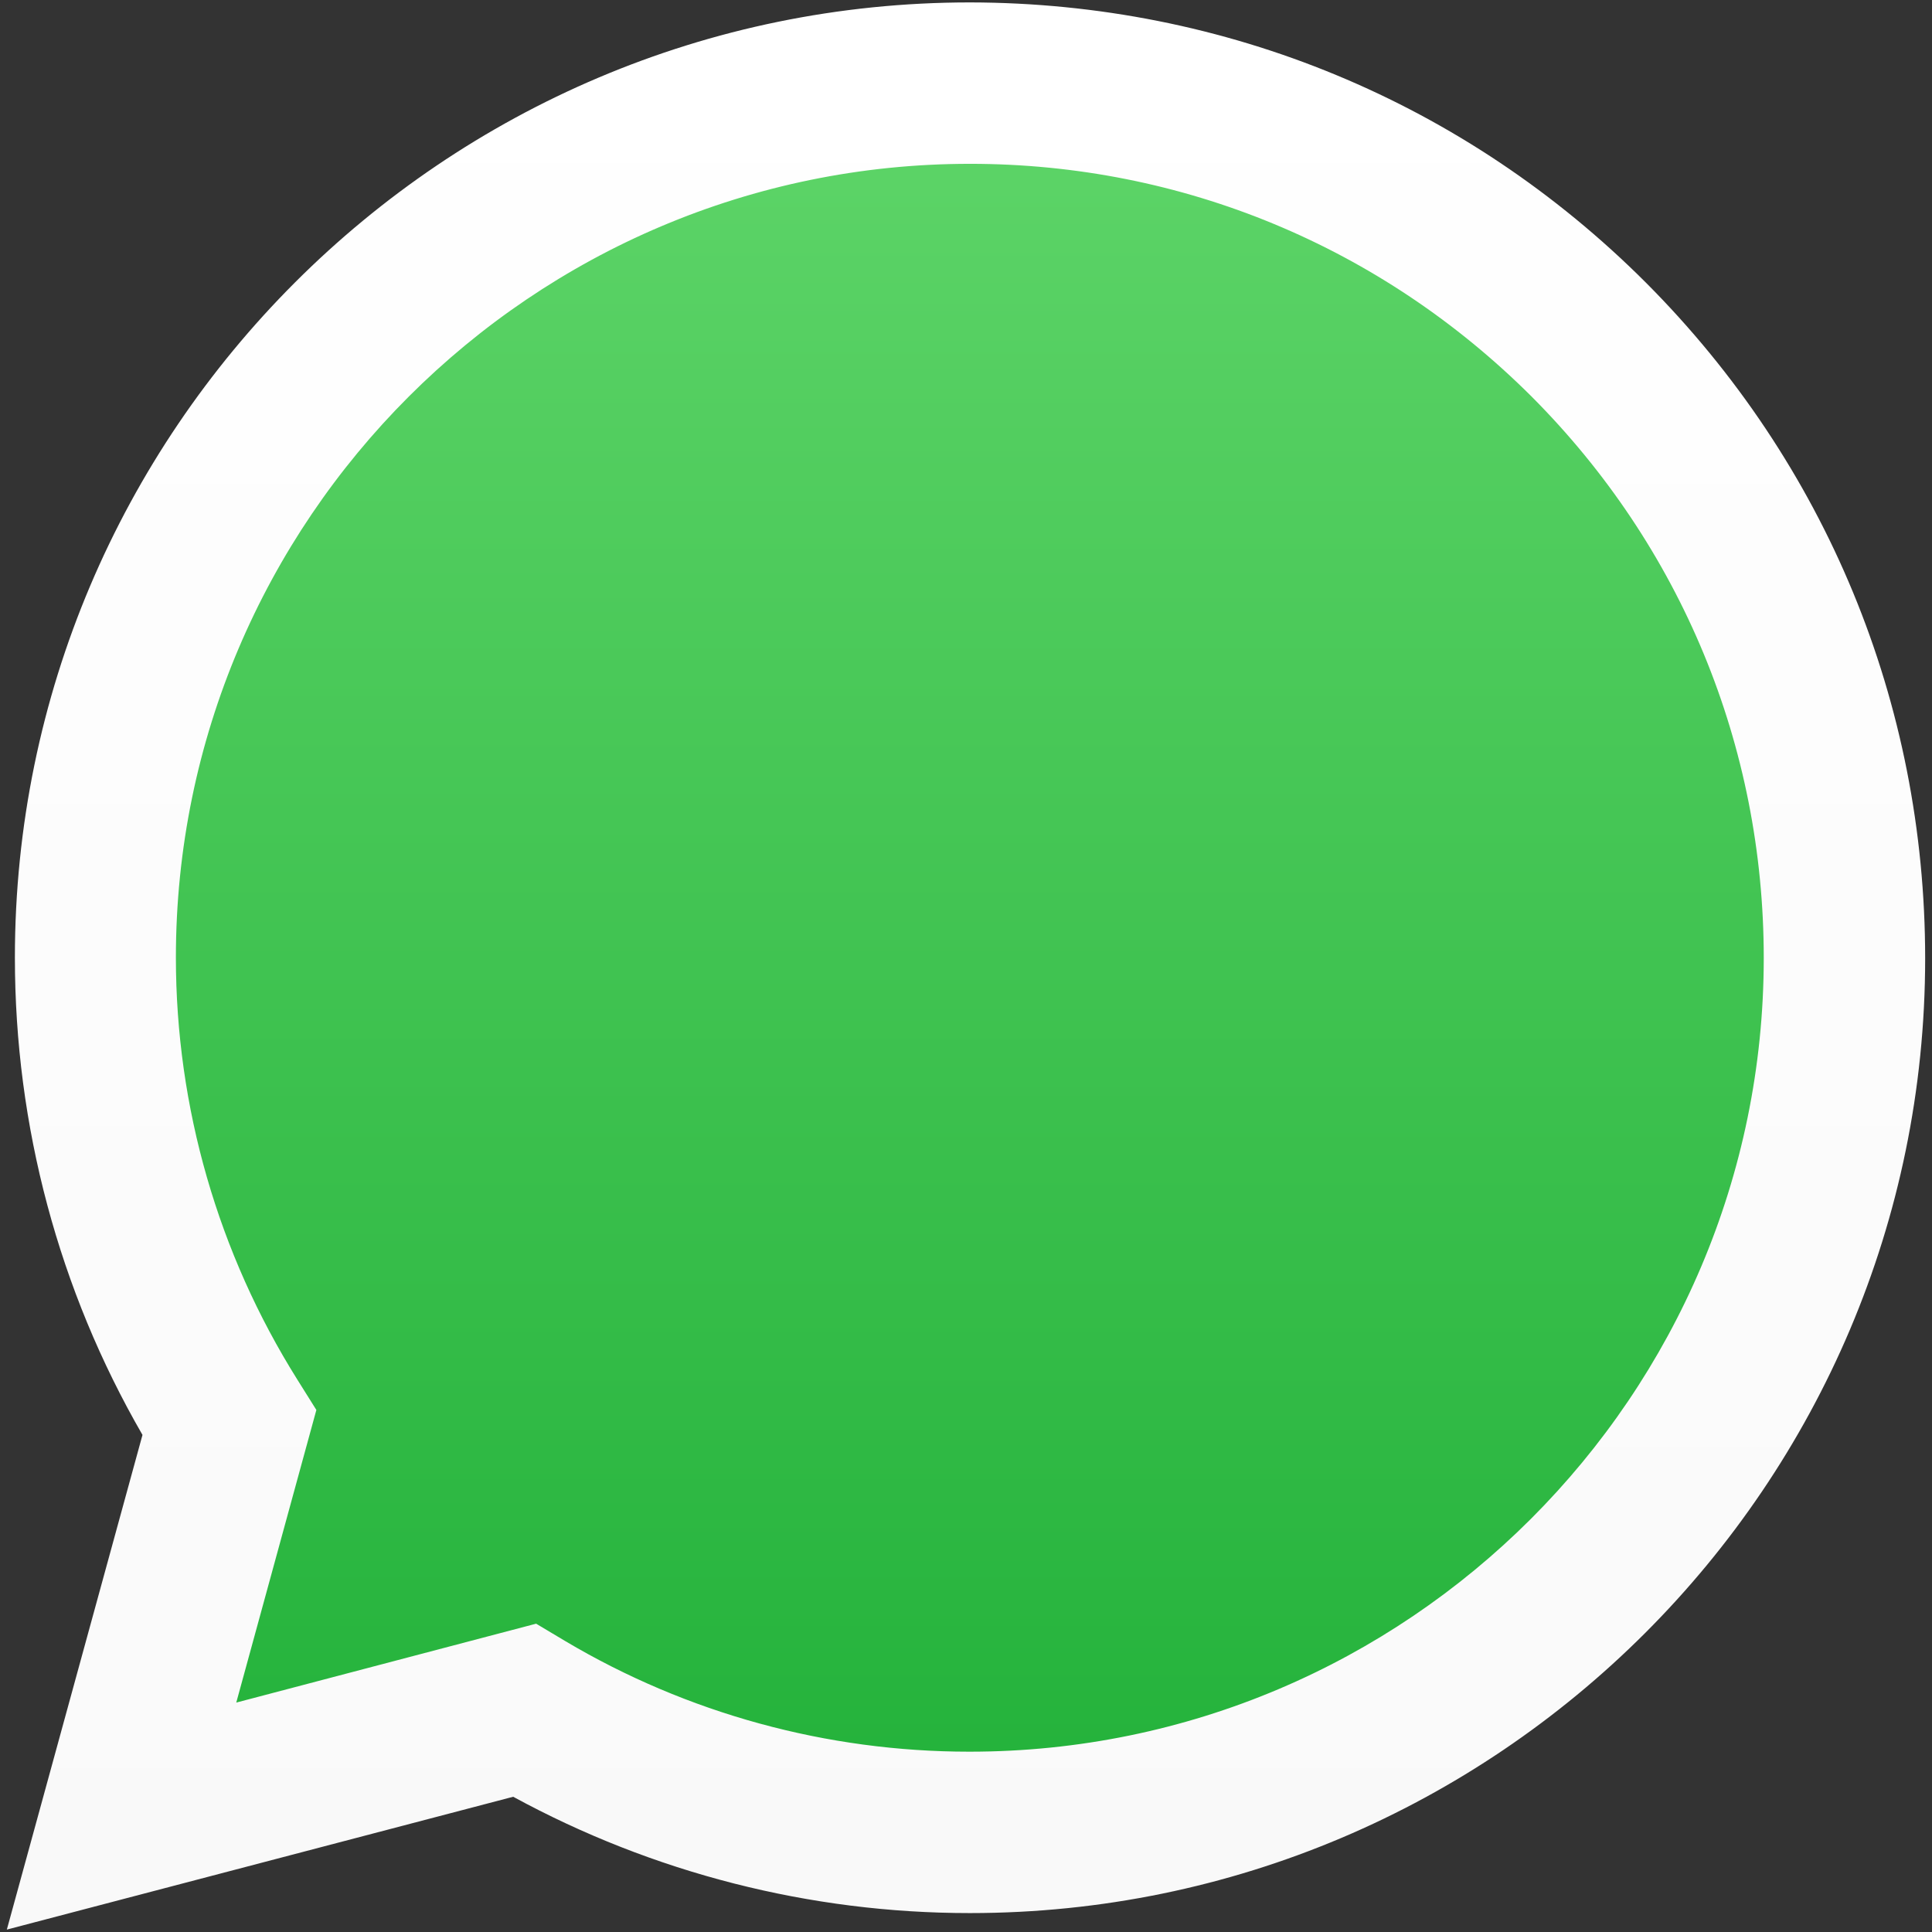 <?xml version="1.0" encoding="utf-8"?>
<!-- Generator: Adobe Illustrator 27.4.0, SVG Export Plug-In . SVG Version: 6.00 Build 0)  -->
<svg version="1.1" id="Capa_1" xmlns="http://www.w3.org/2000/svg" xmlns:xlink="http://www.w3.org/1999/xlink" x="0px" y="0px"
	 viewBox="0 0 480 480" style="enable-background:new 0 0 480 480;" xml:space="preserve">
<rect x="0" y="0" width="480" height="480" fill="#333333" stroke="none"/>
<style type="text/css">
	.st0{fill:url(#SVGID_1_);}
	.st1{fill:url(#SVGID_00000022553317394968318460000005482488708171437697_);}
</style>
<linearGradient id="SVGID_1_" gradientUnits="userSpaceOnUse" x1="4.117" y1="793.544" x2="4.117" y2="253.169" gradientTransform="matrix(0.852 0 0 0.855 236.519 -207.634)">
	<stop  offset="0" style="stop-color:#20B038"/>
	<stop  offset="1" style="stop-color:#60D66A"/>
</linearGradient>
<path class="st0" d="M11.9,237.9c0,40.4,10.5,79.8,30.6,114.5L10,471.1l121.5-31.8c33.5,18.2,71.1,27.9,109.5,27.9h0.1
	c126.3,0,229-102.7,229.1-229c0-61.2-23.8-118.7-67-162C359.8,32.8,302.3,8.9,241,8.9C114.7,8.9,11.9,111.7,11.9,237.9"/>
<linearGradient id="SVGID_00000052795869006133484130000014968854737464797568_" gradientUnits="userSpaceOnUse" x1="13.802" y1="793.918" x2="13.802" y2="234.159" gradientTransform="matrix(0.852 0 0 0.855 228.273 -199.663)">
	<stop  offset="0" style="stop-color:#F9F9F9"/>
	<stop  offset="1" style="stop-color:#FFFFFF"/>
</linearGradient>
<path style="fill:url(#SVGID_00000052795869006133484130000014968854737464797568_);" d="M3.7,237.9c0,41.8,10.9,82.6,31.7,118.6
	L1.7,479.4l125.8-33c34.7,18.9,73.7,28.9,113.4,28.9h0.1c130.8,0,237.3-106.4,237.3-237.2c0-63.4-24.6-123-69.4-167.9
	C364.1,25.4,304.5,0.7,241,0.6C110.2,0.6,3.7,107,3.7,237.9L3.7,237.9z M78.6,350.3l-4.7-7.5c-19.7-31.4-30.2-67.7-30.2-104.9
	c0-108.7,88.5-197.2,197.3-197.2c52.7,0,102.2,20.6,139.5,57.8c37.2,37.3,57.7,86.8,57.7,139.5c0,108.7-88.5,197.2-197.3,197.2h-0.1
	c-35.4,0-70.1-9.5-100.4-27.5l-7.2-4.3L58.7,423L78.6,350.3z"/>
</svg>
